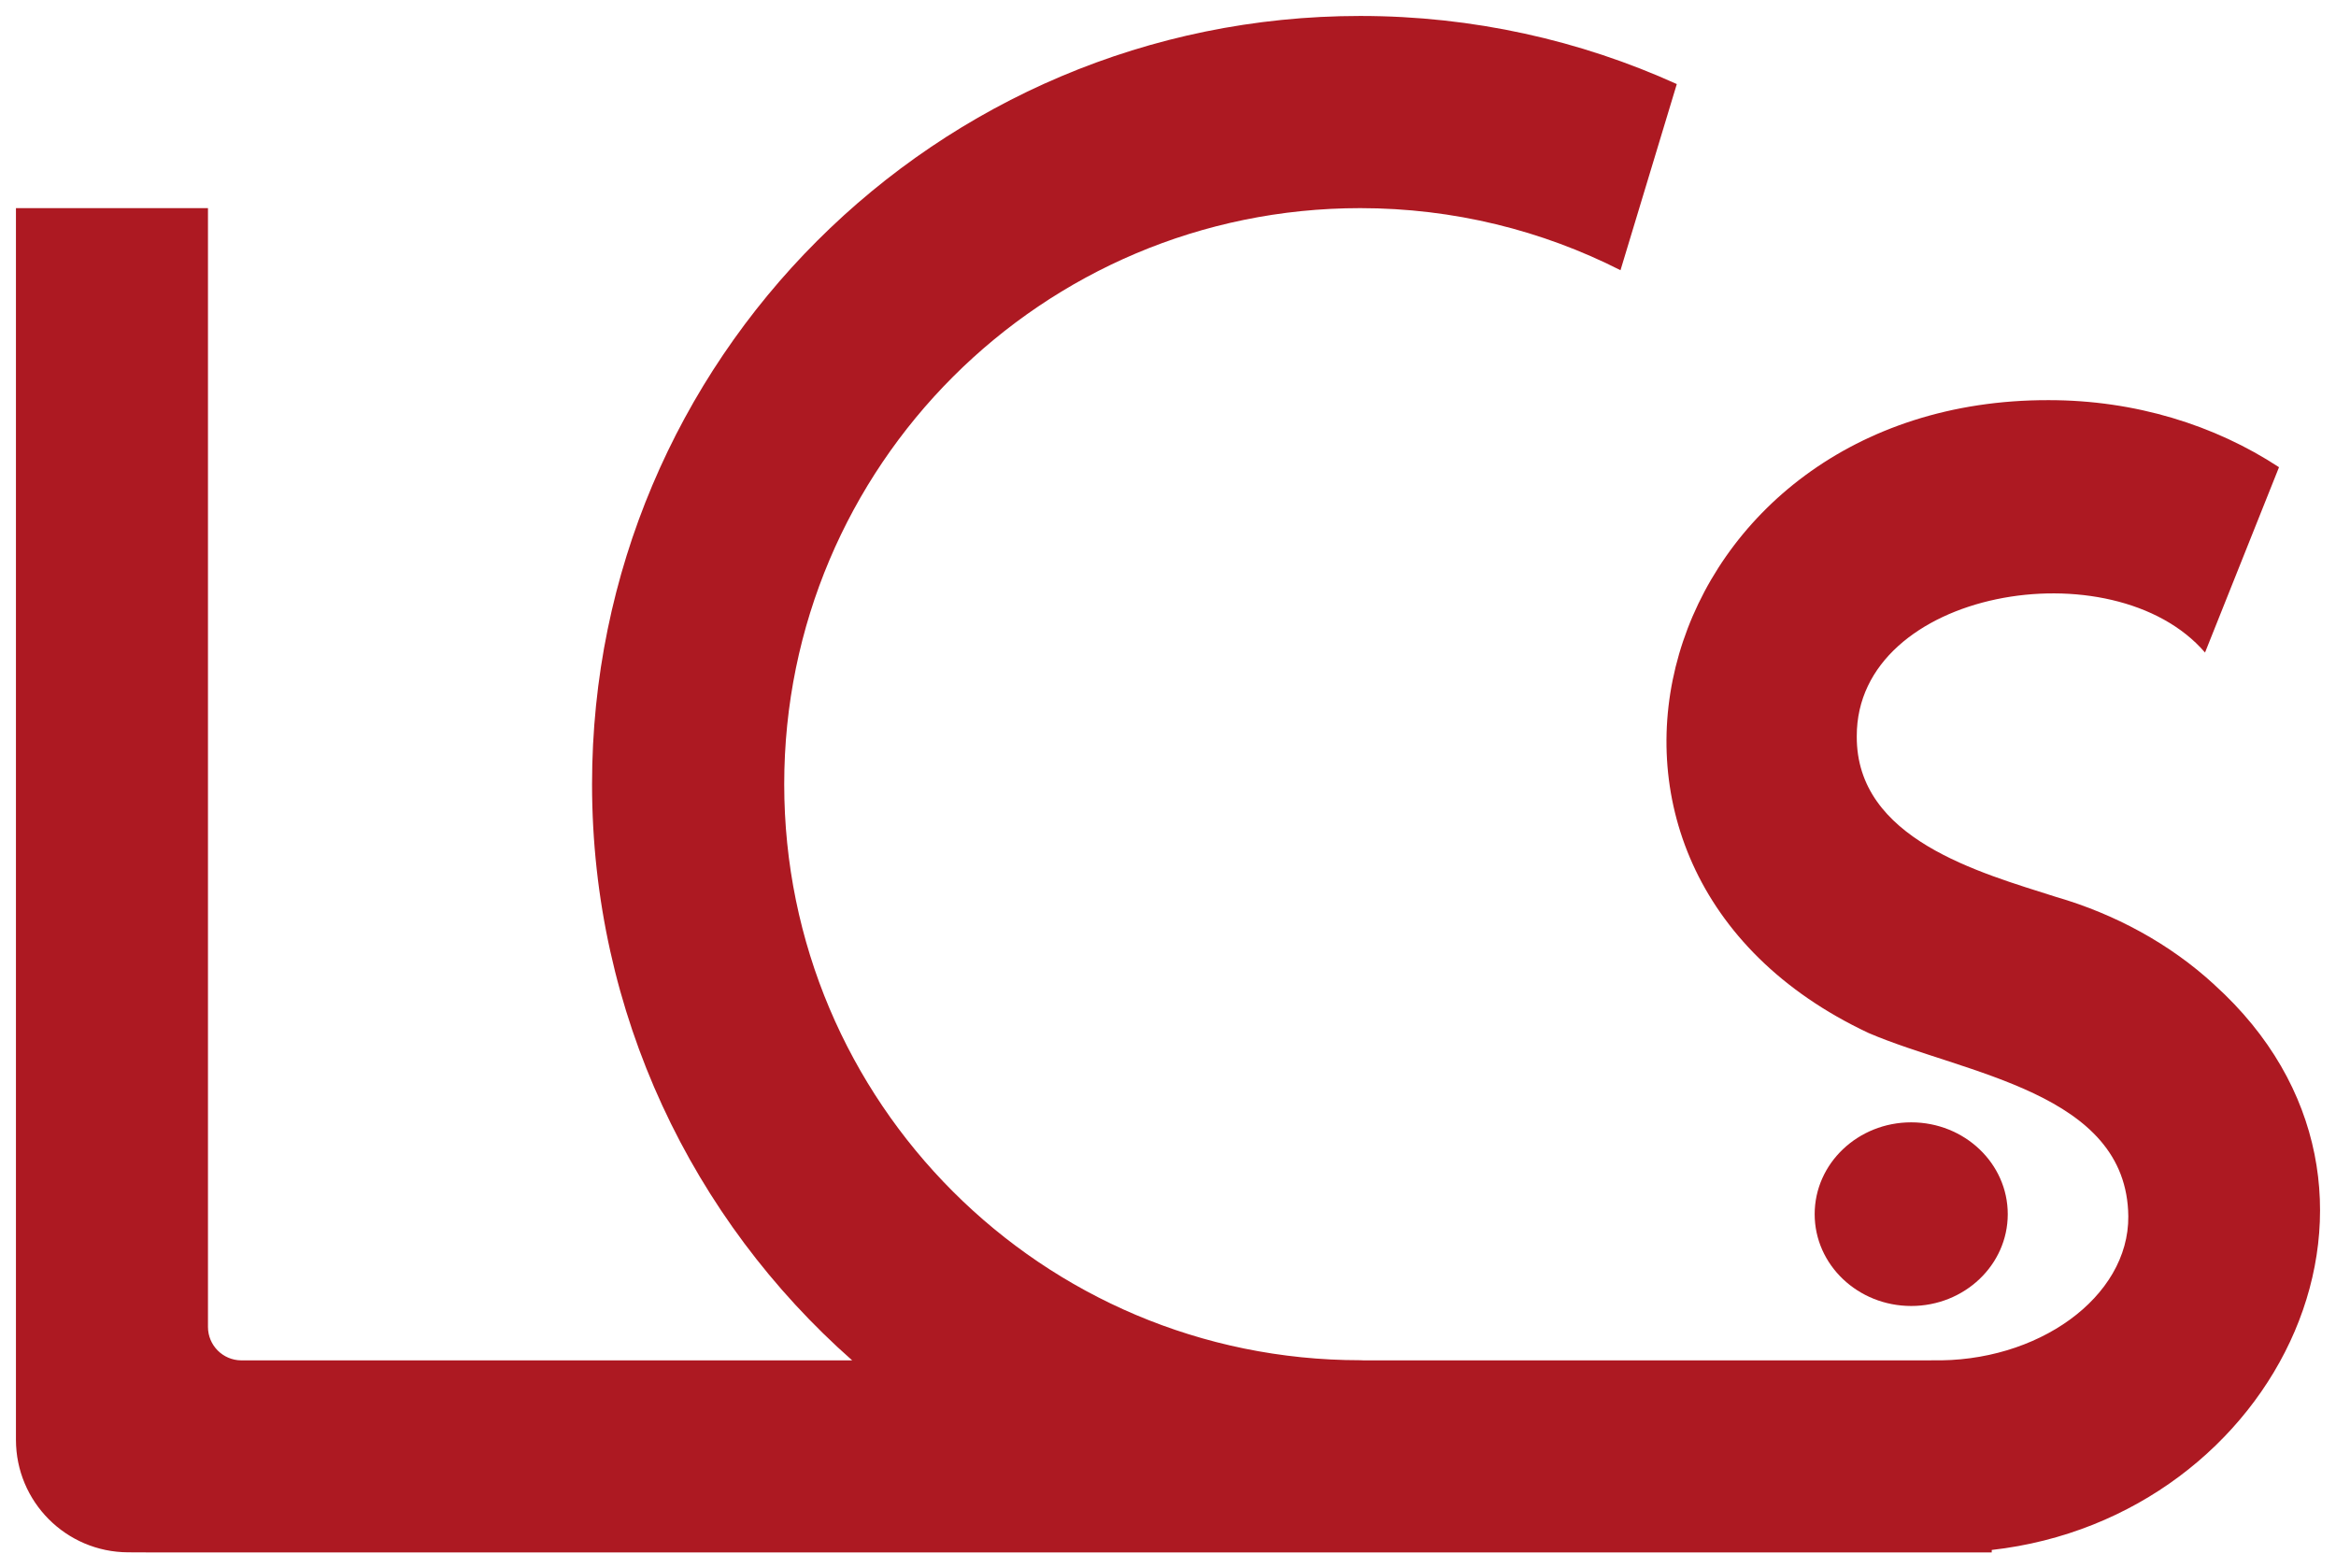 <svg xmlns="http://www.w3.org/2000/svg" xmlns:xlink="http://www.w3.org/1999/xlink" id="Livello_1" x="0px" y="0px" width="829.417px" height="556.866px" viewBox="335.238 62.463 829.417 556.866" xml:space="preserve"><g>	<g id="Livello_1_1_">		<path fill="#AD1922" d="M1048.11,493.54c0,18.01-15.35,32.6-34.28,32.6s-34.28-14.6-34.28-32.6s15.35-32.6,34.28-32.6   S1048.11,475.54,1048.11,493.54"></path>		<path fill="#AD1922" d="M1121.52,412.12c-15.89-14.65-35.44-25.16-56.16-31.18c-27.24-8.7-71.09-20.5-70.86-57.09   c-0.13-52.21,91.09-67.56,123.65-29.71l26.27-65.8c-22.78-14.95-51.07-23.81-81.74-23.81c-139.55-0.34-189.19,165.86-63.99,224.69   c34.07,14.65,91.78,20.91,92.22,65.09c0.23,28.74-32.28,52.06-69.94,51.11c0,0,0,0.02,0,0.03H819.43l-1.24-0.05   c-112.95,0-204.51-91.57-204.51-204.52s91.56-204.52,204.51-204.52c33.26,0,64.66,7.95,92.42,22.04l19.99-66.09   c-34.28-15.53-72.34-24.18-112.42-24.18c-150.62,0-272.73,122.11-272.73,272.75c0,81.47,35.73,154.59,92.36,204.57H420.86   c-6.52-0.06-11.78-5.36-11.78-11.88V136.36H340.9v437.28c0,22.01,17.79,39.87,39.8,39.96l9.38,0.04h427.83l0,0l0,0h205.69   c1.7,0.03,3.38,0.03,5.06,0h13.76v-0.88c101.96-11.48,158.56-128.71,79.09-200.63L1121.52,412.12z"></path>	</g></g></svg>
